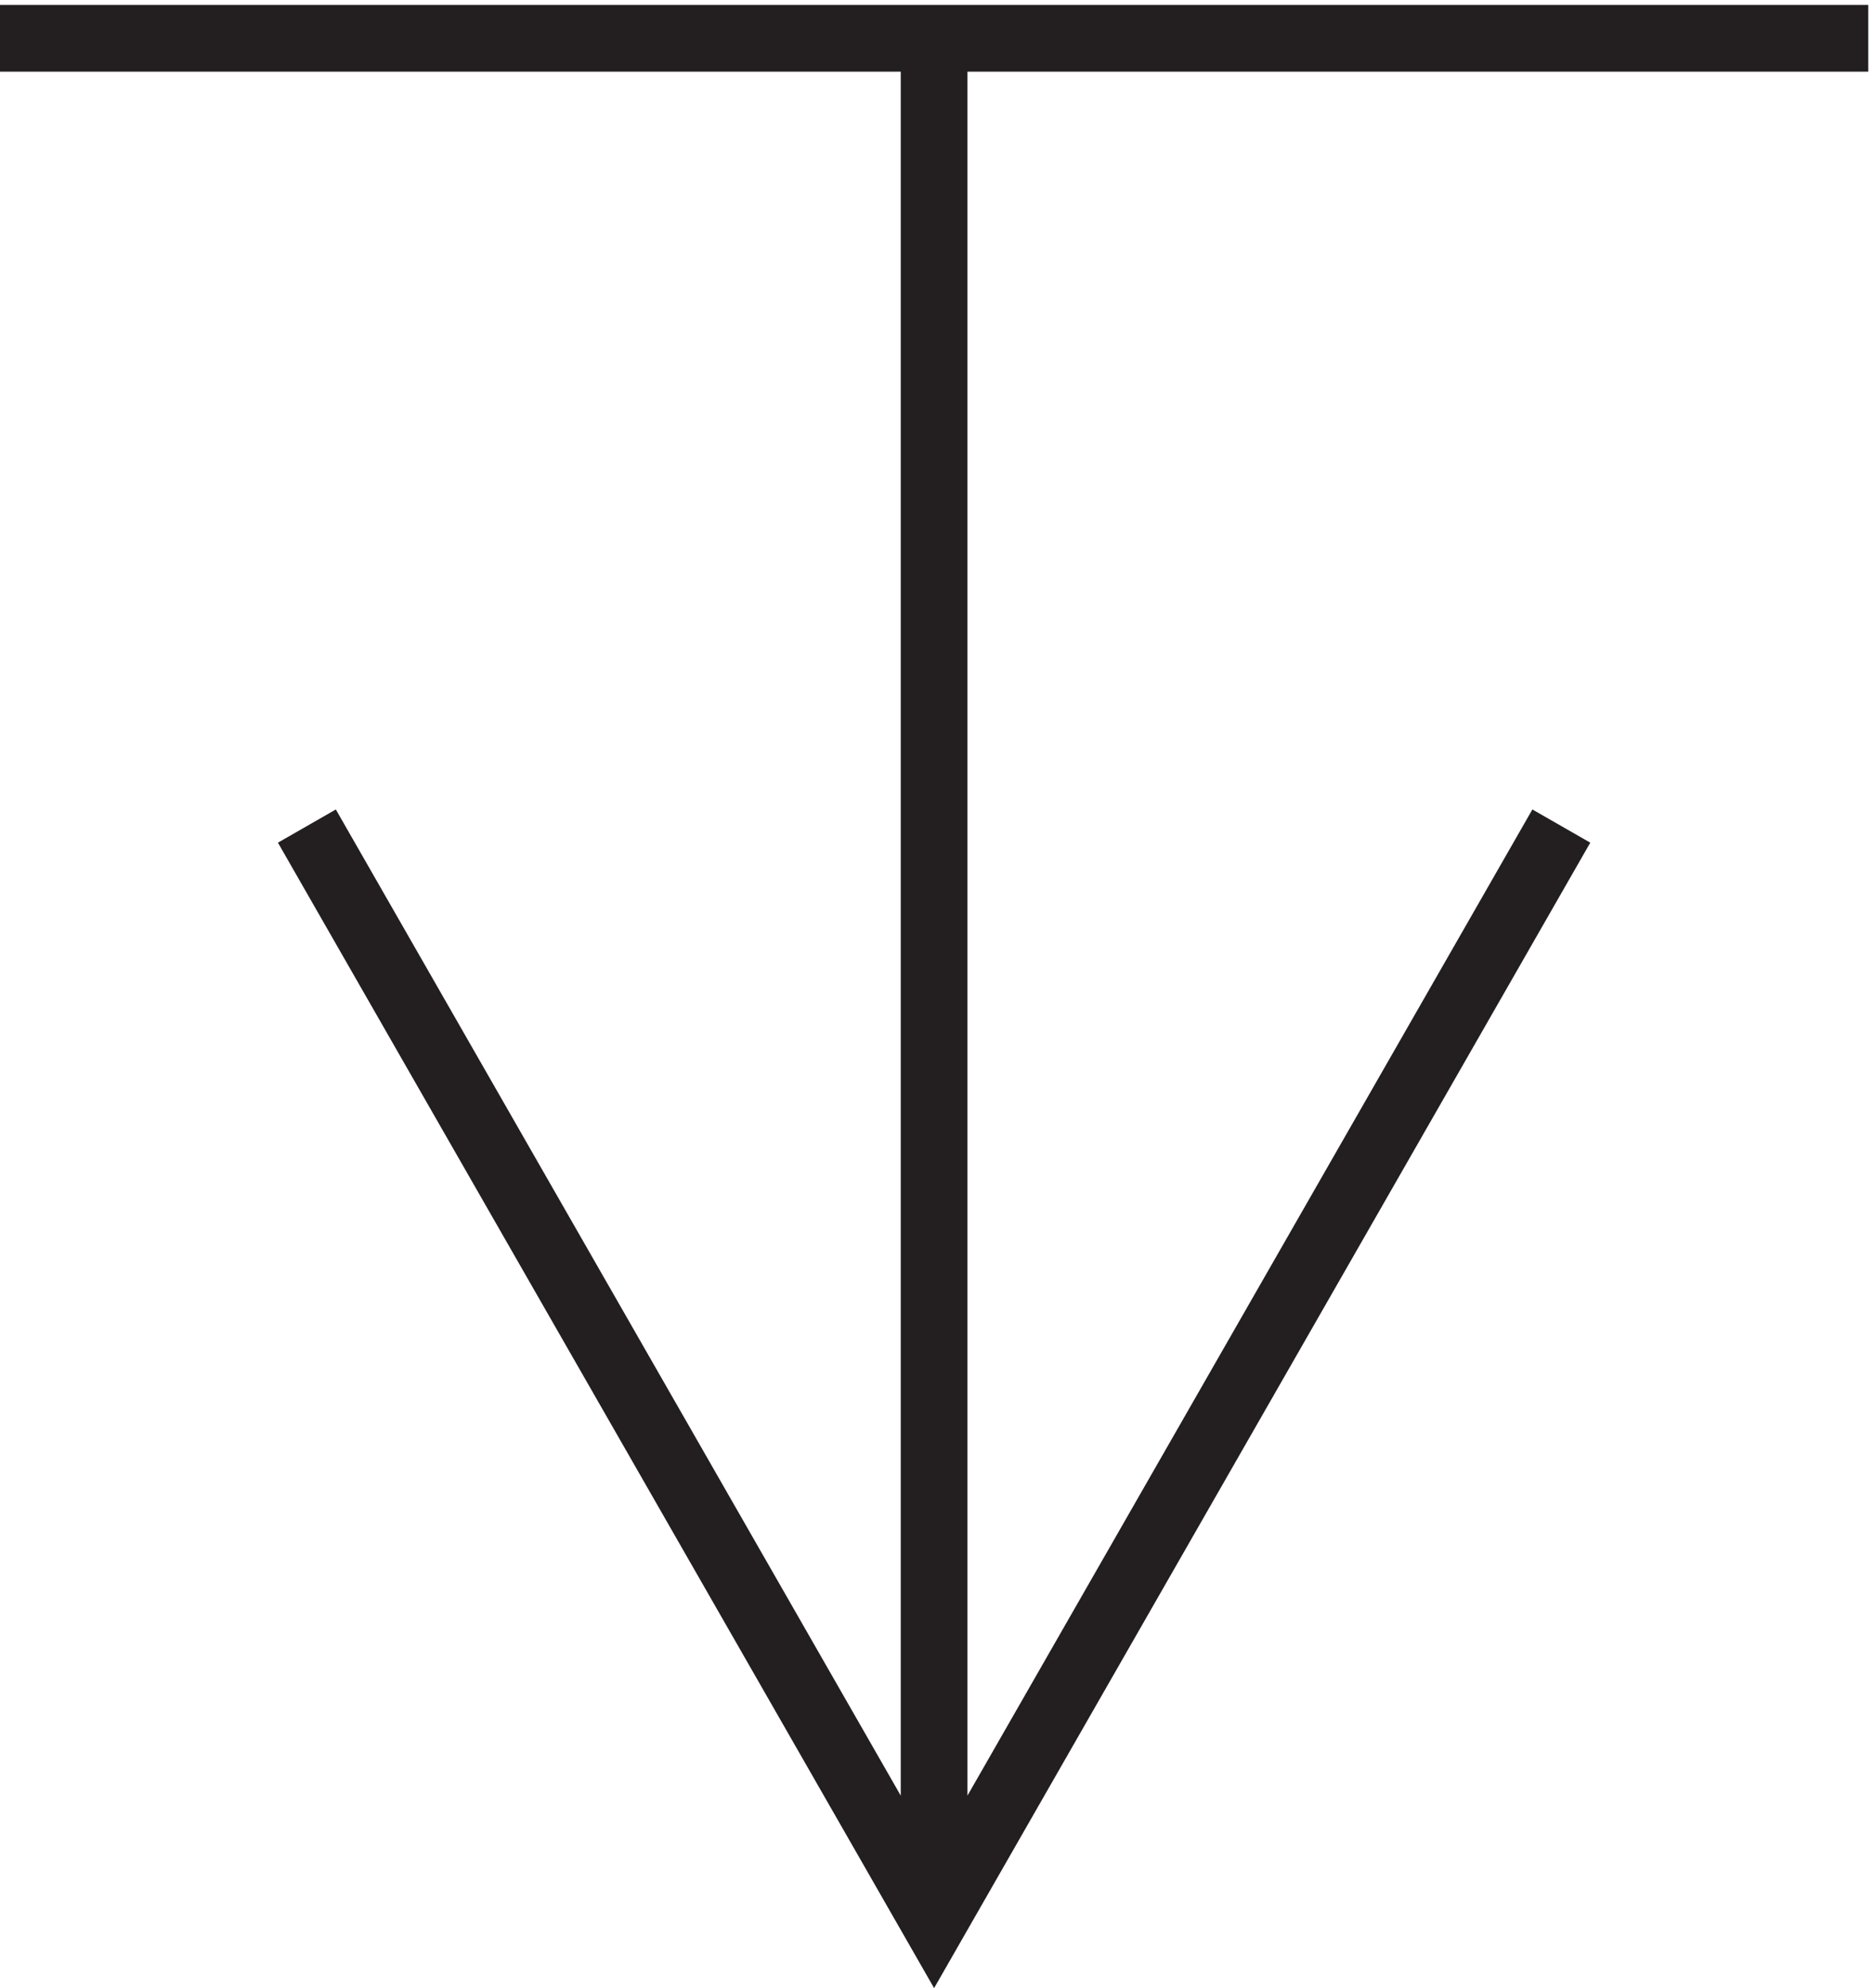 <svg xmlns="http://www.w3.org/2000/svg" xml:space="preserve" width="28" height="29.705"><path d="M3.332 214.664h210m-105 0V3.164m70.5 123-70.5-123-70.5 123" style="fill:none;stroke:#231f20;stroke-width:7.5;stroke-linecap:butt;stroke-linejoin:miter;stroke-miterlimit:10;stroke-dasharray:none;stroke-opacity:1" transform="matrix(.133 0 0 -.133 -.444 29.122)"/></svg>
